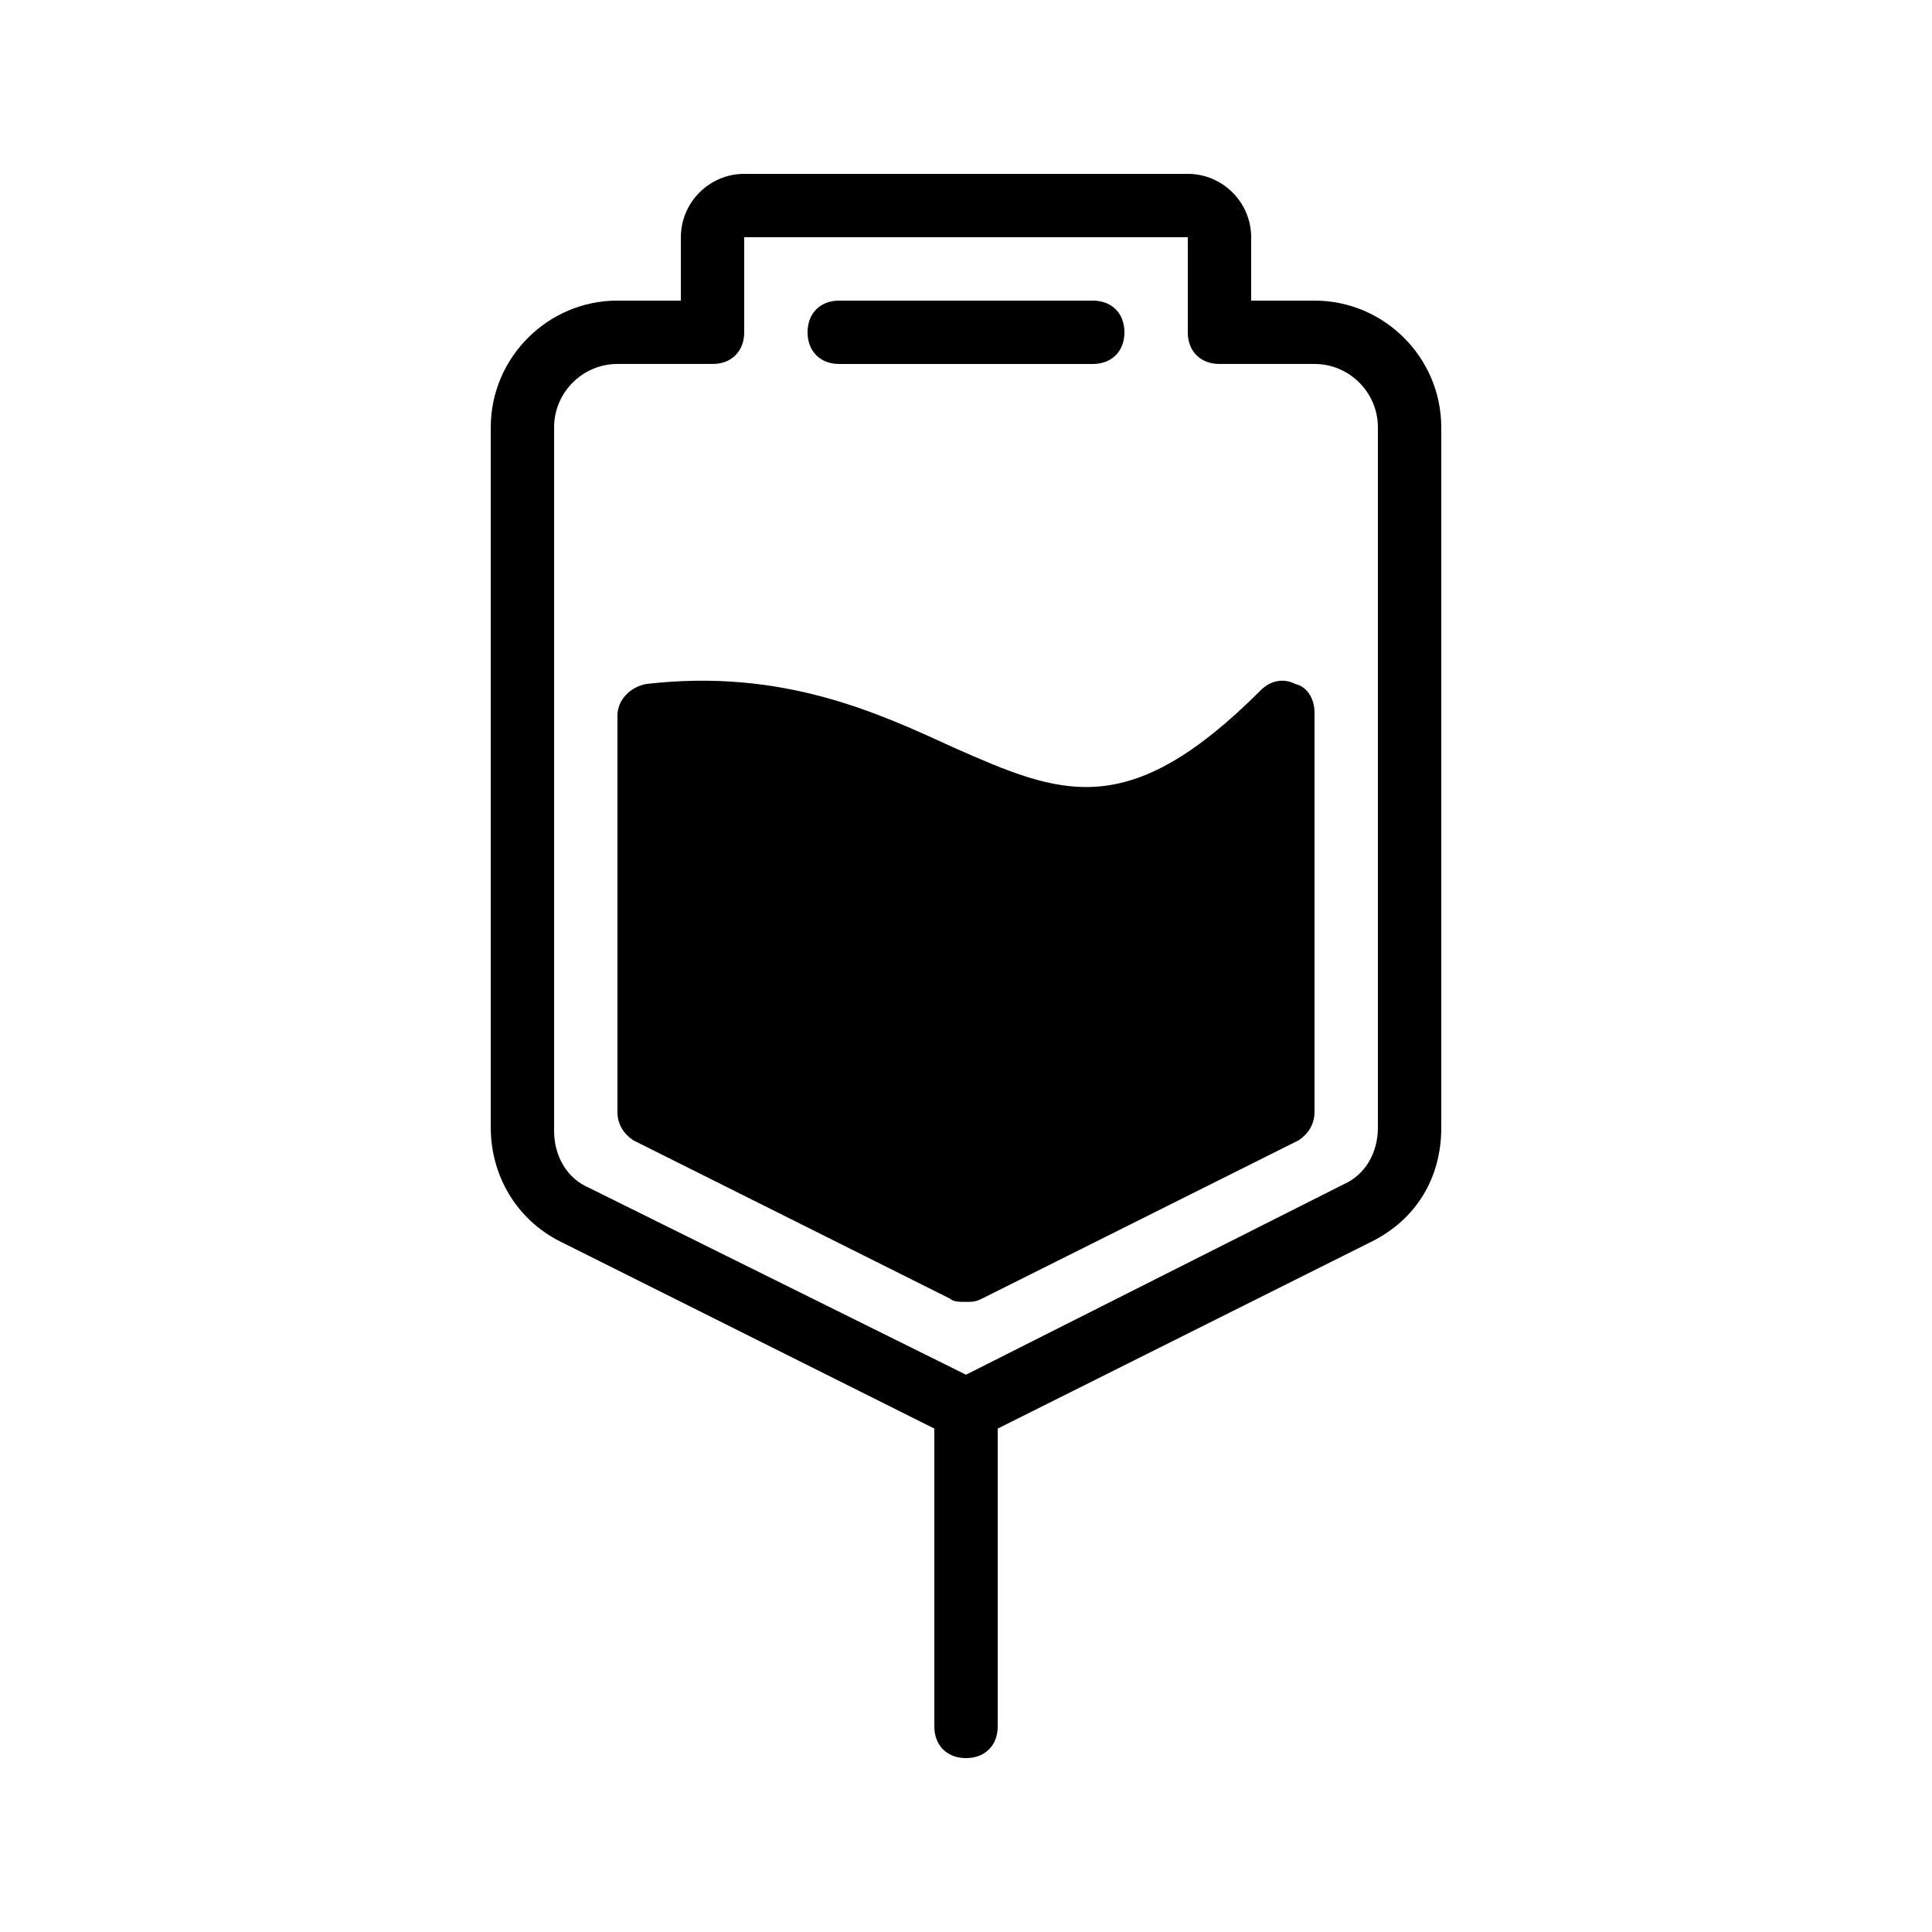 <?xml version="1.0" encoding="UTF-8"?>
<!-- Uploaded to: SVG Repo, www.svgrepo.com, Generator: SVG Repo Mixer Tools -->
<svg fill="#000000" width="800px" height="800px" version="1.1" viewBox="144 144 512 512" xmlns="http://www.w3.org/2000/svg">
 <g>
  <path d="m525.95 442.82v-185.57c0-18.473-15.113-33.586-33.586-33.586h-16.793v-16.797c0-9.238-7.559-16.793-16.793-16.793h-117.55c-9.238 0-16.793 7.559-16.793 16.793v16.793h-16.793c-18.473 0-33.586 15.113-33.586 33.586v185.57c0 12.594 6.719 24.352 18.473 30.23l99.078 49.543v78.93c0 5.039 3.359 8.398 8.398 8.398s8.398-3.359 8.398-8.398v-78.93l99.082-49.543c11.754-5.879 18.469-16.793 18.469-30.227zm-26.027 15.113-99.922 50.379-99.922-49.543c-5.879-2.519-9.238-8.398-9.238-15.113v-186.41c0-9.238 7.559-16.793 16.793-16.793h25.191c5.039 0 8.398-3.359 8.398-8.398v-25.191h117.55v25.191c0 5.039 3.359 8.398 8.398 8.398h25.191c9.238 0 16.793 7.559 16.793 16.793v185.57c-0.004 6.715-3.363 12.594-9.238 15.113z"/>
  <path d="m487.32 325.27c-3.359-1.68-6.719-0.84-9.238 1.68-35.266 35.266-52.898 27.711-81.449 15.113-20.152-9.238-45.344-20.992-81.449-16.793-4.199 0.84-7.559 4.199-7.559 8.398v104.96c0 3.359 1.68 5.879 4.199 7.559l83.969 41.984c0.84 0.84 2.519 0.84 4.199 0.84 1.68 0 2.519 0 4.199-0.84l83.969-41.984c2.519-1.68 4.199-4.199 4.199-7.559v-105.8c0-3.359-1.68-6.719-5.039-7.559z"/>
  <path d="m366.41 240.46h67.176c5.039 0 8.398-3.359 8.398-8.398 0-5.039-3.359-8.398-8.398-8.398h-67.176c-5.039 0-8.398 3.359-8.398 8.398 0.004 5.043 3.363 8.398 8.398 8.398z"/>
 </g>
</svg>